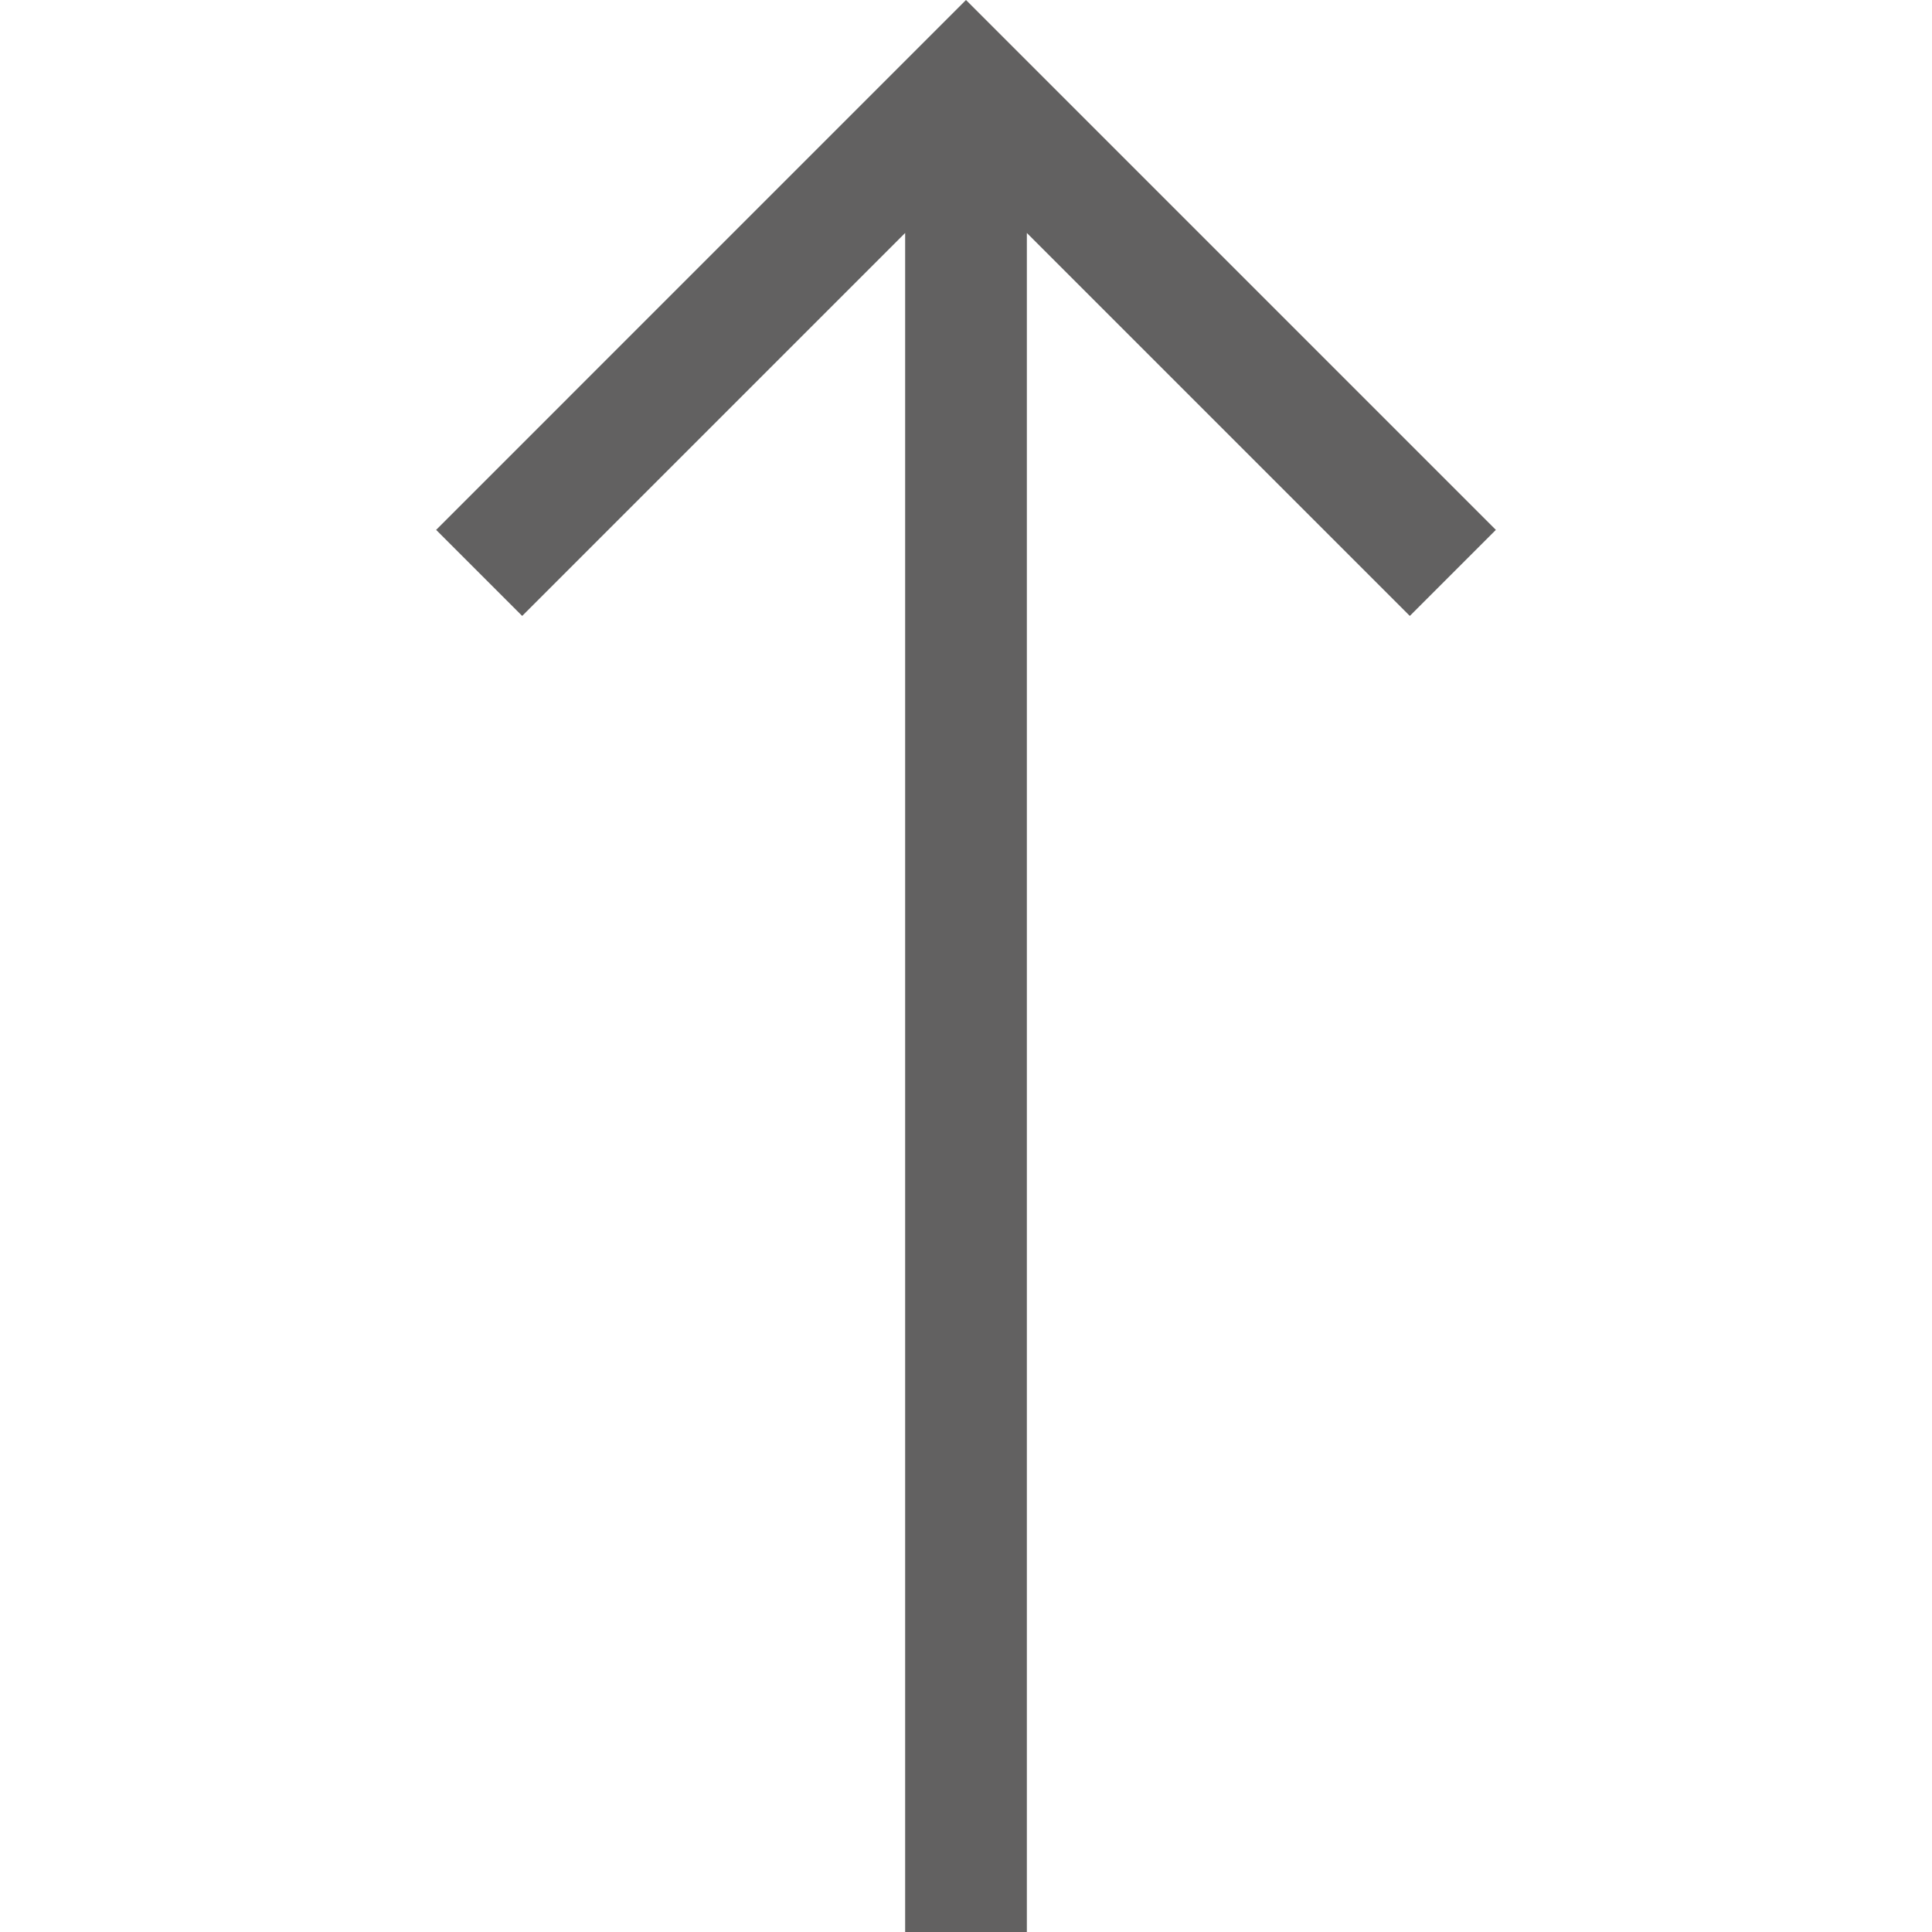 <svg xmlns="http://www.w3.org/2000/svg" xmlns:xlink="http://www.w3.org/1999/xlink" xmlns:svgjs="http://svgjs.com/svgjs" version="1.1" width="20" height="20" x="0" y="0" viewBox="0 0 476.213 476.213" style="enable-background:new 0 0 512 512" xml:space="preserve" class="">
    <g transform="matrix(-1.8369701987210297e-16,-1,1,-1.8369701987210297e-16,1.4210854715202004e-13,476.213)">
        <polygon xmlns="http://www.w3.org/2000/svg" points="345.606,107.5 324.394,128.713 418.787,223.107 0,223.107 0,253.107 418.787,253.107 324.394,347.5   345.606,368.713 476.213,238.106 " fill="#626161" data-original="#000000" class="" />
    </g>
</svg>